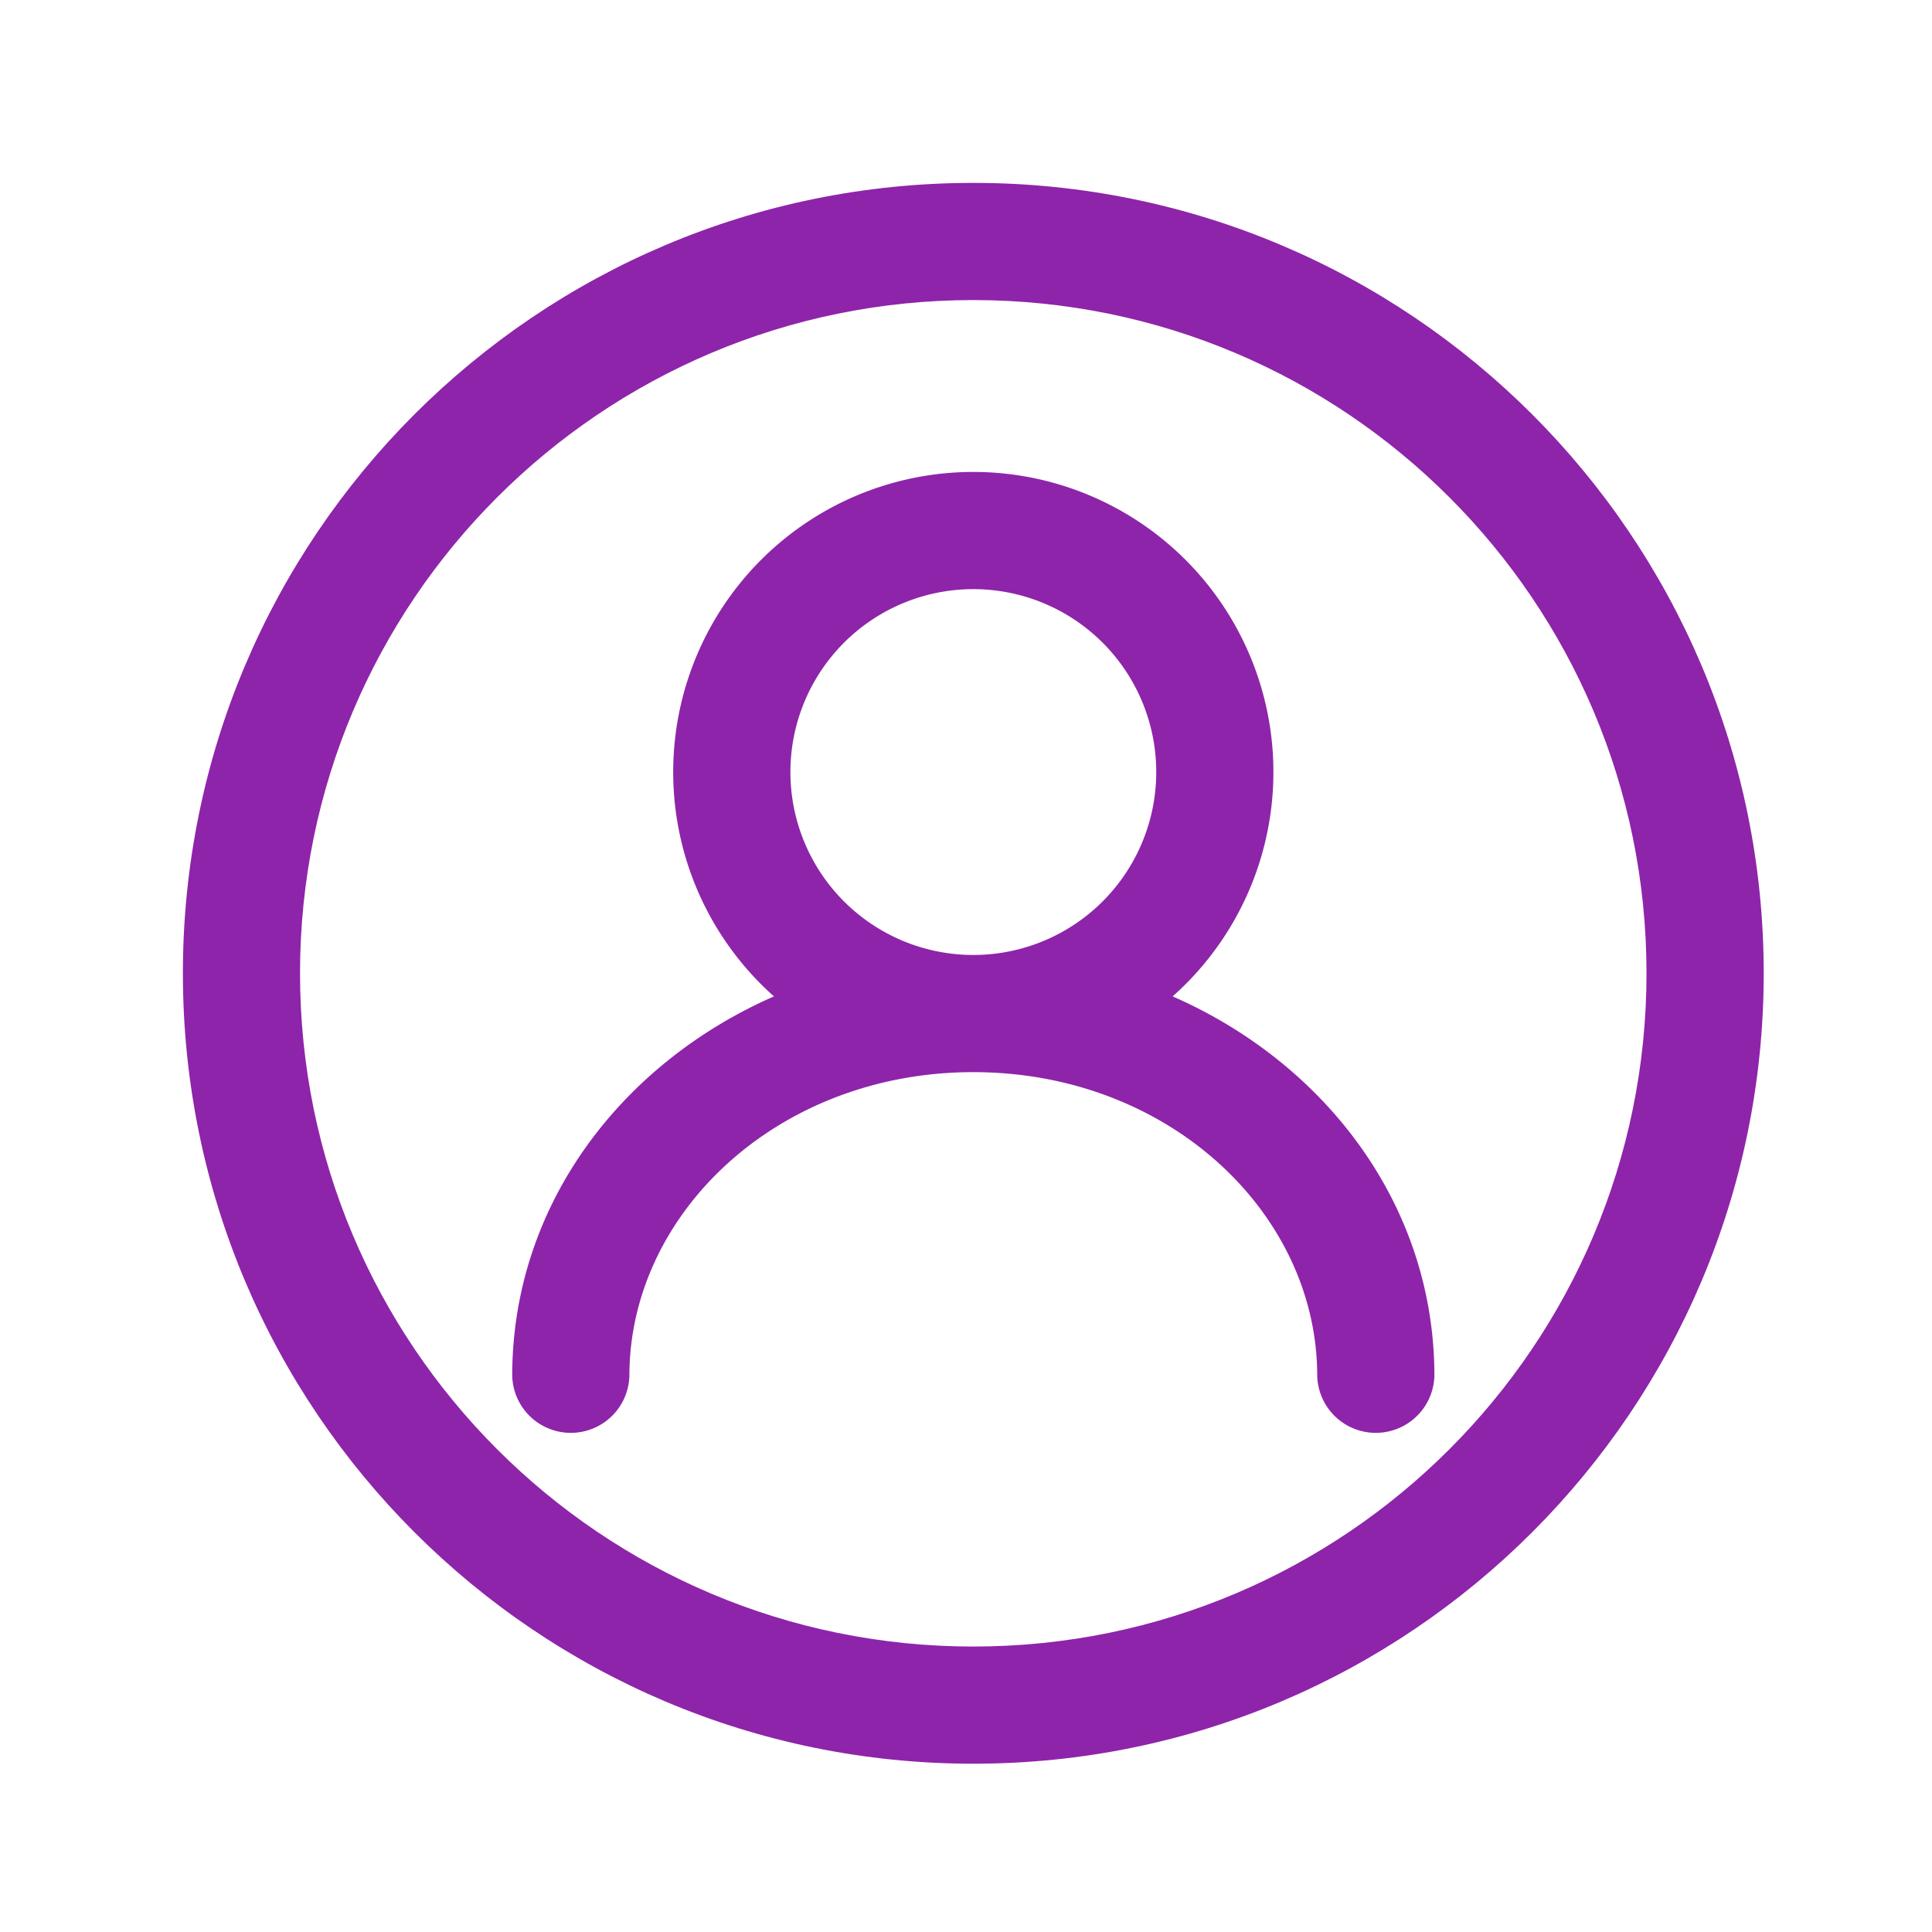 <svg width="48" height="48" viewBox="0 0 48 48" fill="none" xmlns="http://www.w3.org/2000/svg"><path fill-rule="evenodd" clip-rule="evenodd" d="M29.134 24.755a7.456 7.456 0 1 0-9.905 0c-3.8 1.665-6.503 5.194-6.503 9.426a1.456 1.456 0 0 0 2.911 0c0-4.026 3.678-7.544 8.545-7.544s8.544 3.518 8.544 7.544a1.456 1.456 0 0 0 2.911 0c0-4.232-2.702-7.761-6.503-9.426zm-4.952-10.118a4.544 4.544 0 1 0 0 9.089 4.544 4.544 0 0 0 0-9.089z" fill="#8E24AA"/><path fill-rule="evenodd" clip-rule="evenodd" d="M4.544 24.181c0-10.845 8.792-19.637 19.637-19.637 10.846 0 19.638 8.792 19.638 19.637 0 10.846-8.792 19.638-19.638 19.638-10.845 0-19.637-8.792-19.637-19.638zM24.18 7.455c-9.237 0-16.726 7.489-16.726 16.726 0 9.238 7.489 16.727 16.726 16.727 9.238 0 16.727-7.489 16.727-16.727 0-9.237-7.489-16.726-16.727-16.726z" fill="#8E24AA"/></svg>